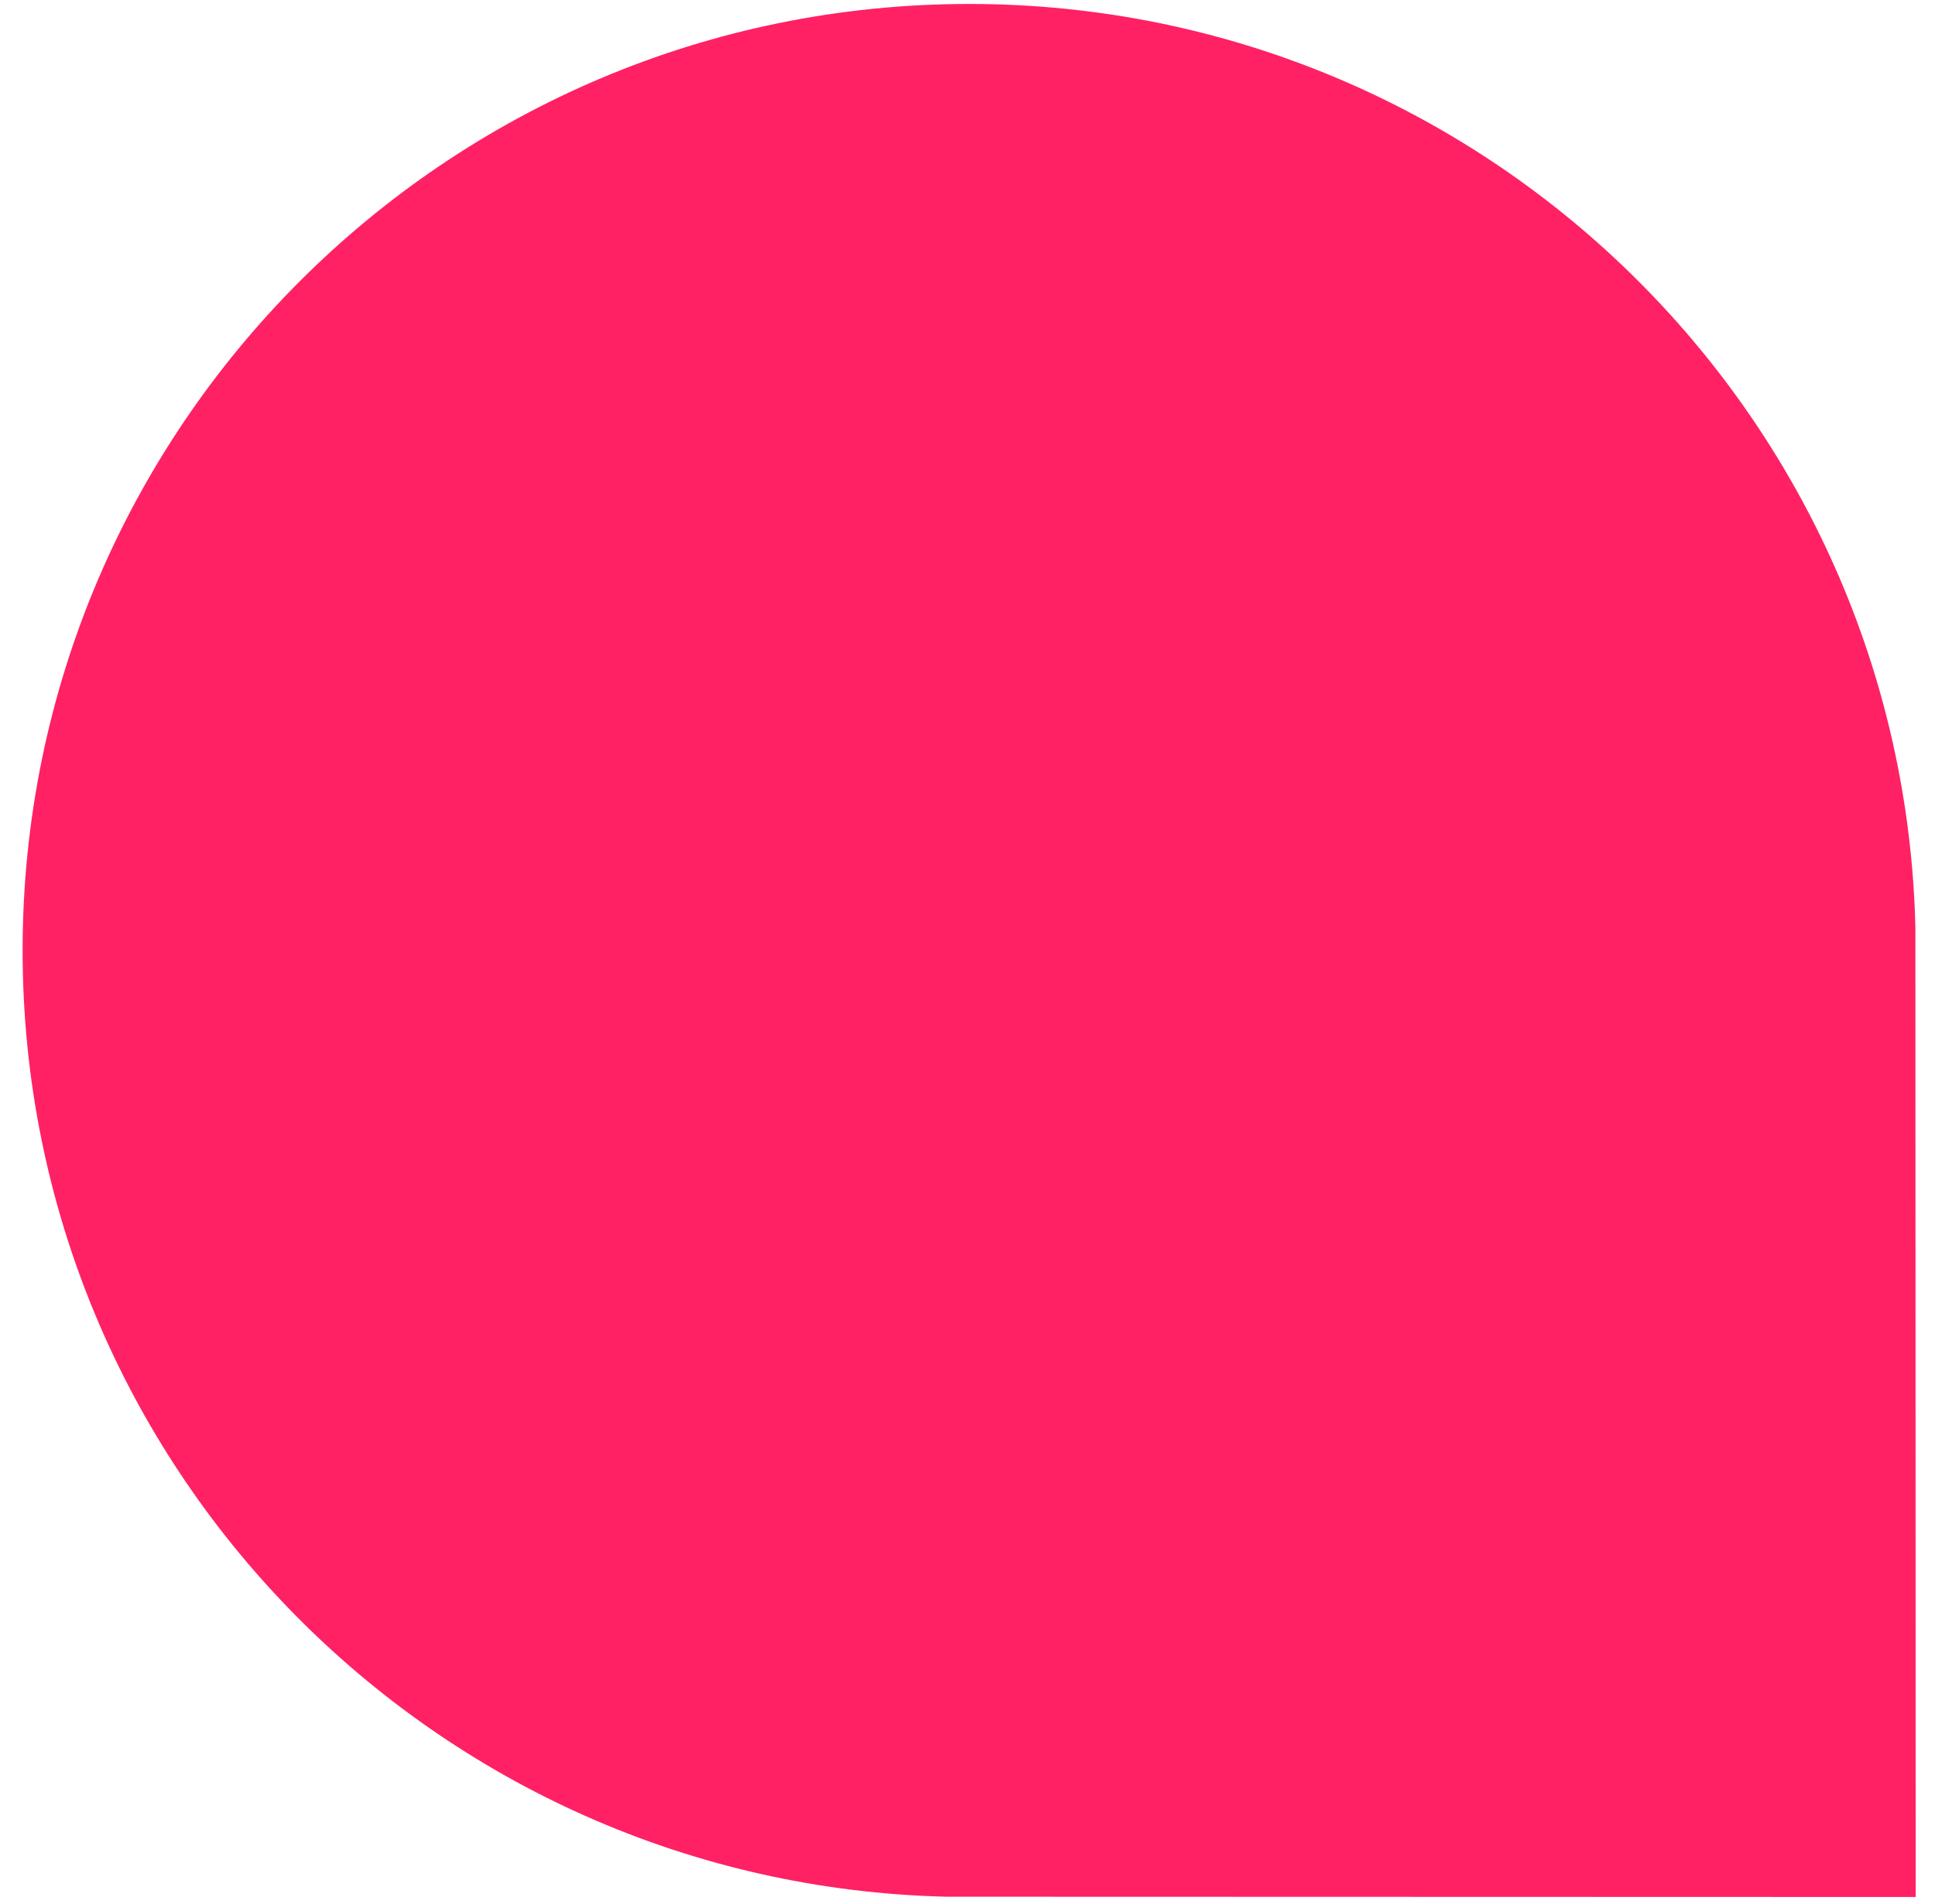 <?xml version="1.0" encoding="UTF-8"?> <svg xmlns="http://www.w3.org/2000/svg" width="63" height="62" viewBox="0 0 63 62" fill="none"> <path d="M30.819 61.755C14.138 61.364 0.736 47.721 0.736 30.946C0.736 13.926 14.534 0.129 31.554 0.129C48.328 0.129 61.972 13.531 62.362 30.211L62.371 61.764L30.819 61.755Z" fill="#FF2164"></path> </svg> 